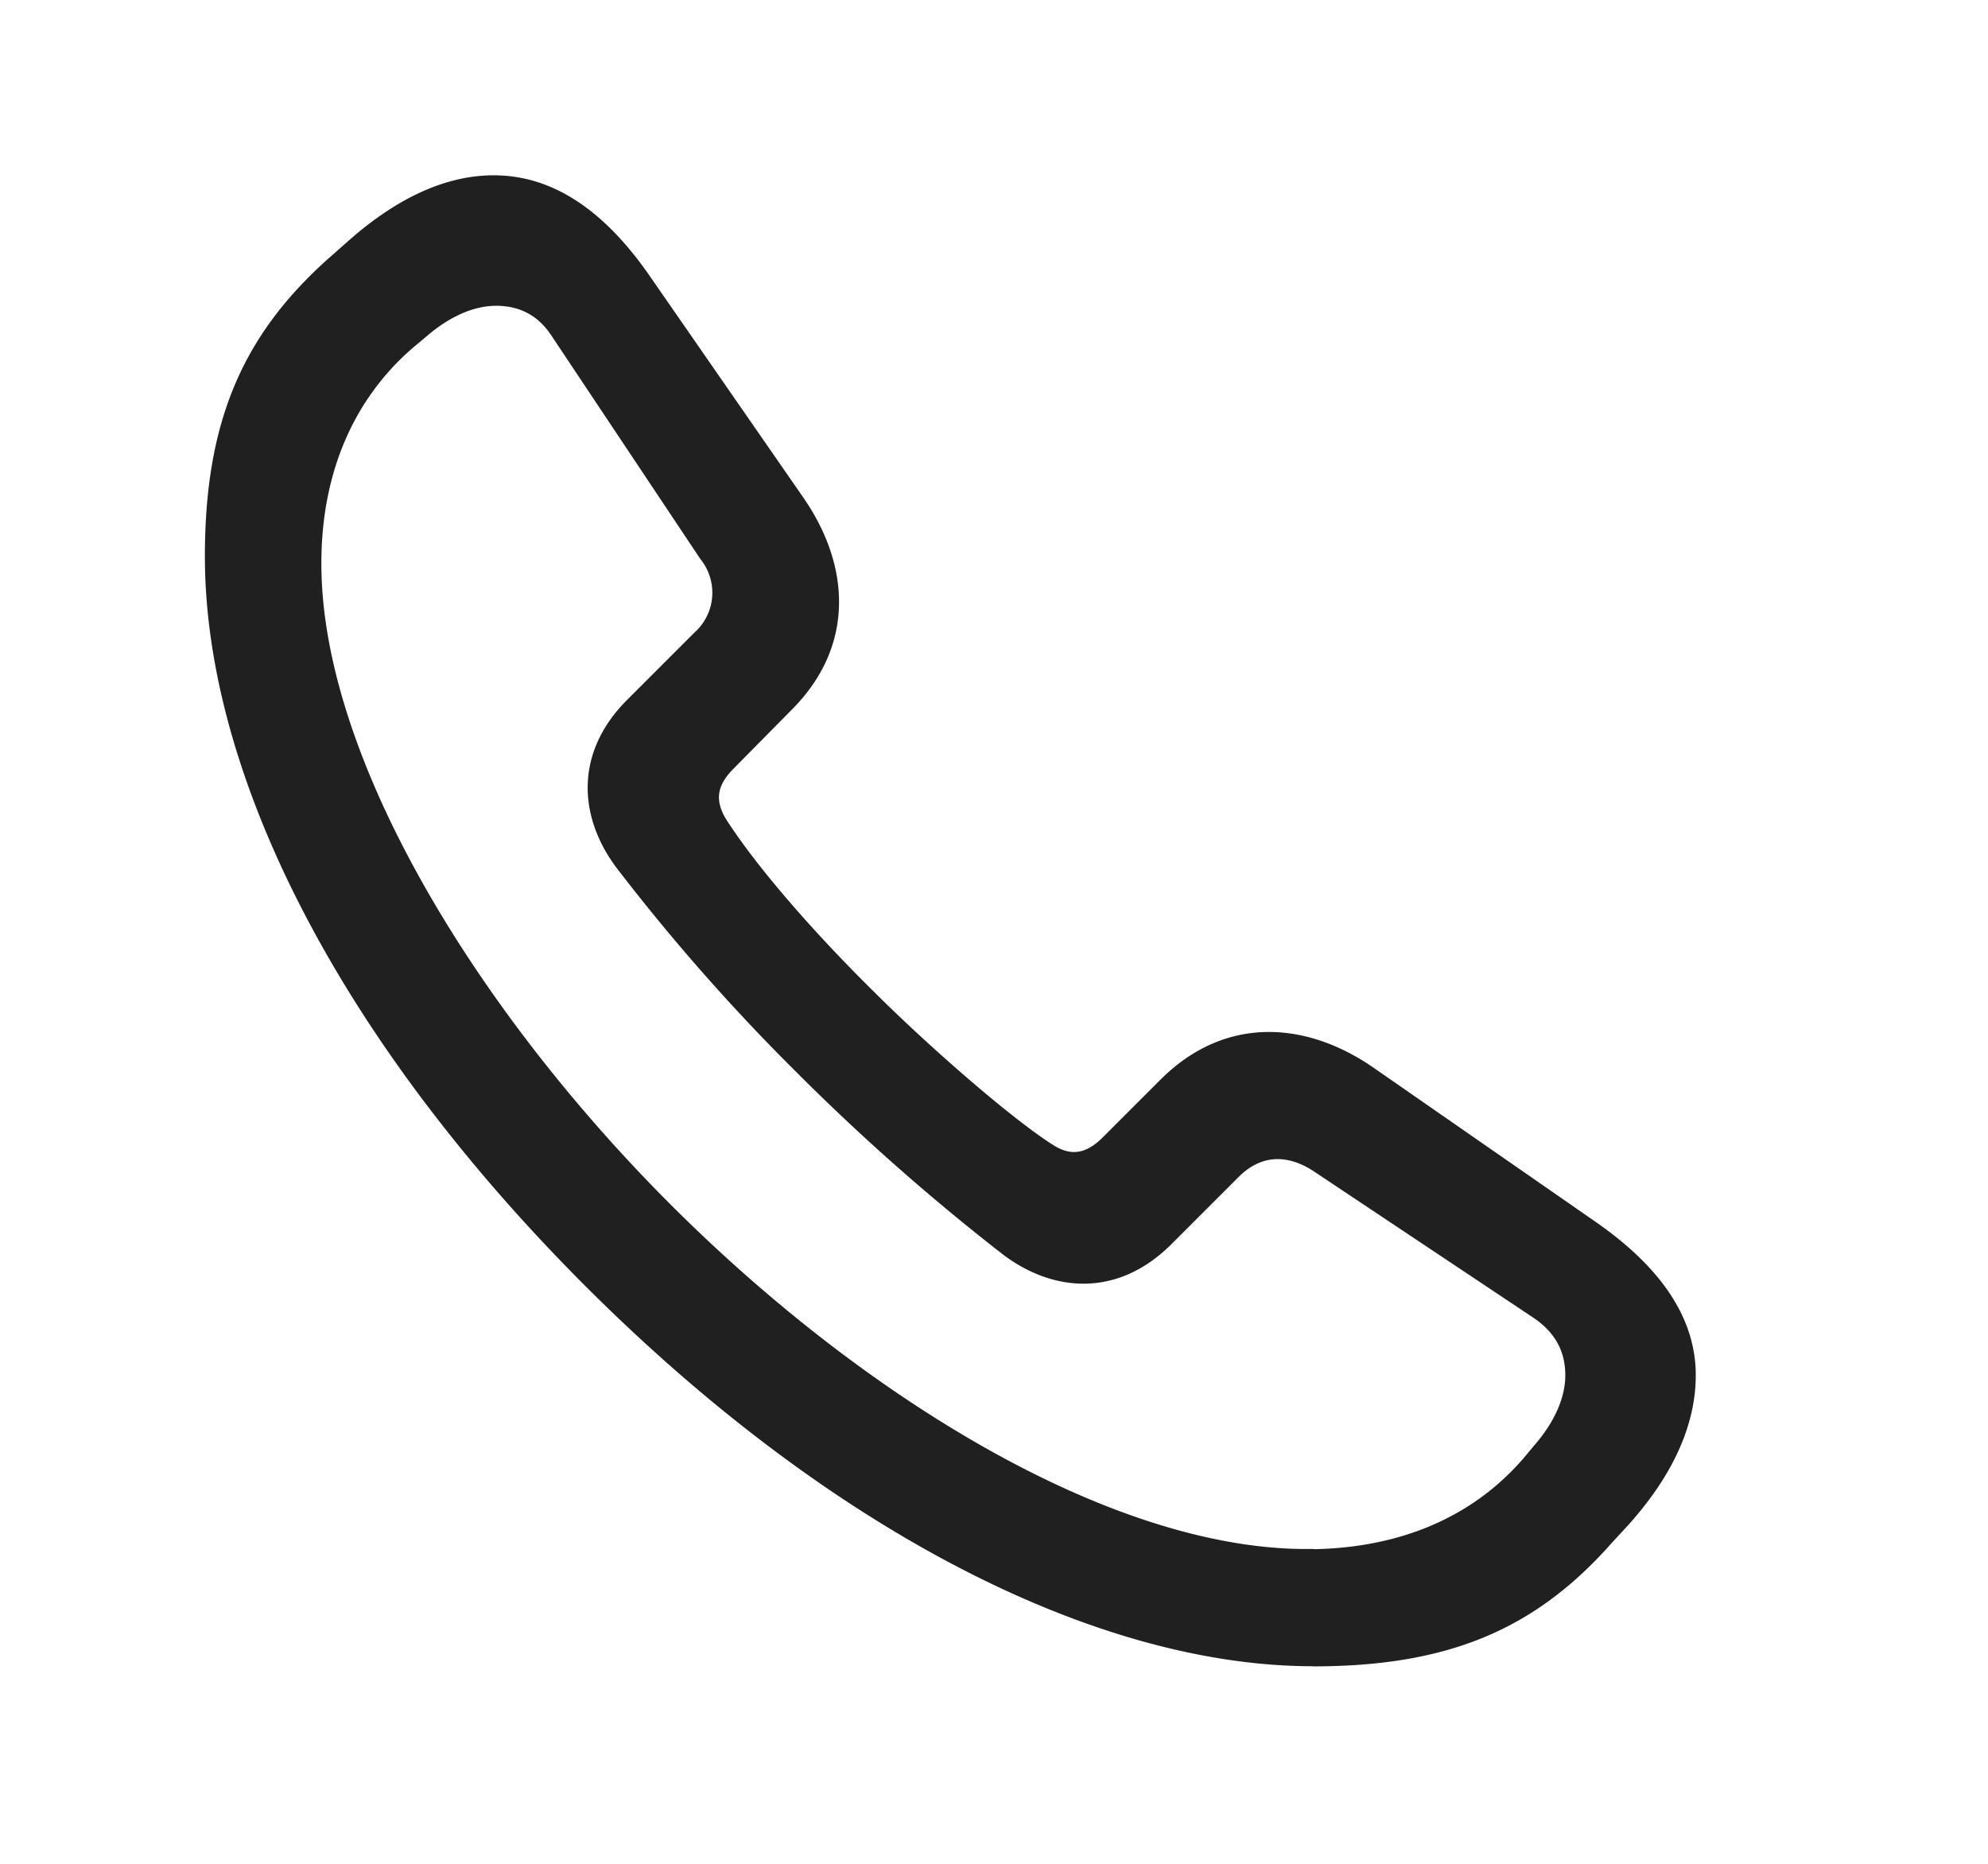 <svg xmlns="http://www.w3.org/2000/svg" width="16" height="15" fill="none" xmlns:v="https://vecta.io/nano"><path d="M10.568 13.411c1.074 0 1.779-.288 2.399-.988l.141-.153c.368-.411.54-.816.54-1.202 0-.442-.258-.853-.804-1.233l-1.785-1.239c-.546-.38-1.196-.423-1.712.086l-.472.472c-.141.141-.264.147-.399.061-.331-.209-1-.791-1.454-1.245-.478-.472-.939-1-1.184-1.386-.08-.141-.074-.258.067-.399l.466-.472c.515-.515.472-1.166.092-1.712L5.225 2.215c-.38-.546-.791-.797-1.233-.804-.386-.006-.791.172-1.202.54l-.153.135c-.699.626-.988 1.331-.988 2.392 0 1.754 1.08 3.889 3.061 5.871 1.969 1.969 4.11 3.061 5.858 3.061zm.006-.945c-1.564.031-3.57-1.172-5.159-2.754-1.601-1.595-2.859-3.668-2.828-5.233.012-.675.252-1.258.73-1.675l.117-.098c.184-.159.38-.245.558-.245s.337.067.454.252l1.19 1.785a.43.43 0 0 1-.049.595l-.54.54c-.423.423-.393.939-.086 1.35a16.24 16.24 0 0 0 1.429 1.626 17.71 17.71 0 0 0 1.687 1.491c.411.307.926.337 1.35-.086l.54-.54c.19-.19.399-.178.595-.055l1.785 1.19c.178.123.251.276.251.46 0 .178-.086.374-.245.558l-.098.117c-.417.478-1 .711-1.681.724z" fill="#202020"/></svg>